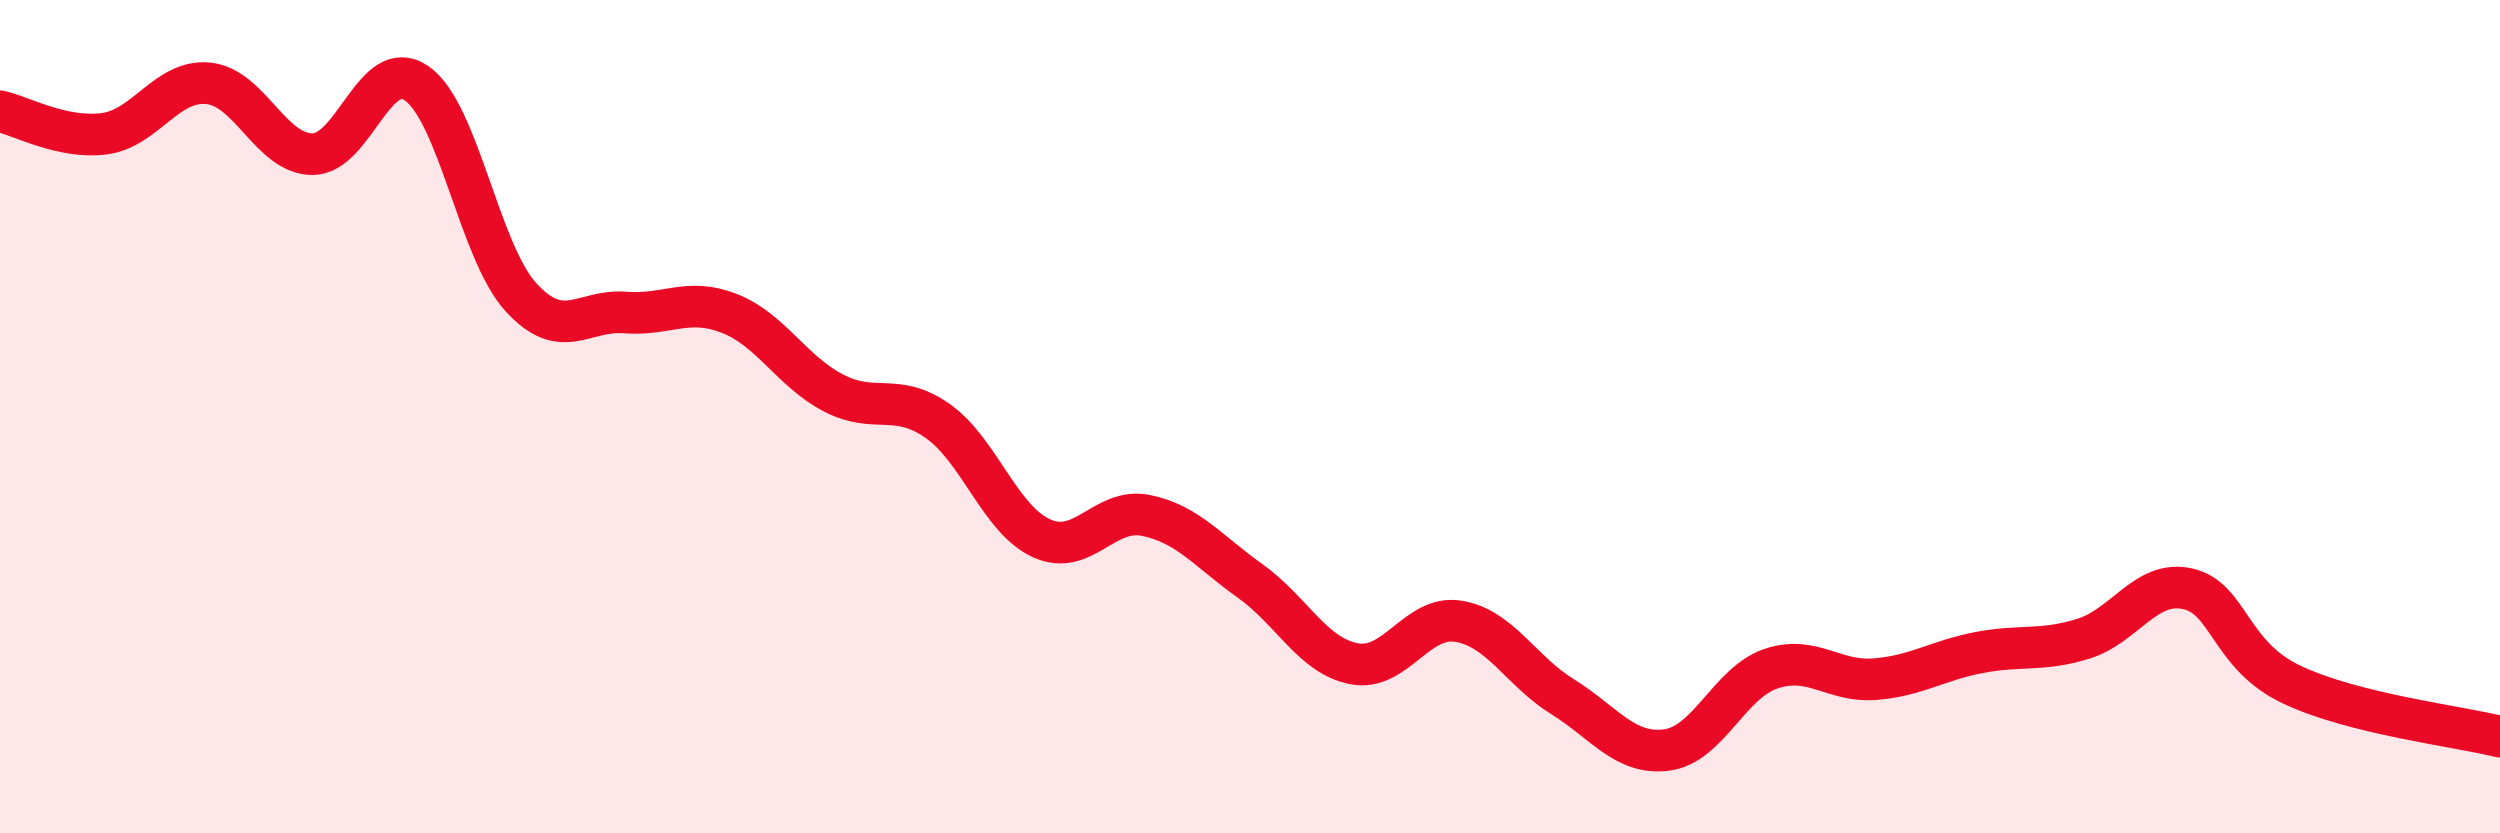 
    <svg width="60" height="20" viewBox="0 0 60 20" xmlns="http://www.w3.org/2000/svg">
      <path
        d="M 0,2.67 C 0.5,2.78 1.5,3.34 2.5,3.21 C 3.5,3.08 4,1.9 5,2 C 6,2.1 6.5,3.7 7.5,3.7 C 8.5,3.7 9,1.31 10,2 C 11,2.69 11.5,6.03 12.5,7.13 C 13.5,8.23 14,7.42 15,7.5 C 16,7.58 16.5,7.13 17.5,7.52 C 18.5,7.91 19,8.91 20,9.43 C 21,9.95 21.5,9.4 22.5,10.1 C 23.5,10.8 24,12.47 25,12.92 C 26,13.37 26.5,12.17 27.5,12.37 C 28.5,12.57 29,13.23 30,13.94 C 31,14.65 31.5,15.74 32.5,15.93 C 33.5,16.12 34,14.75 35,14.91 C 36,15.07 36.5,16.1 37.5,16.72 C 38.5,17.34 39,18.13 40,18 C 41,17.87 41.5,16.39 42.5,16.05 C 43.5,15.71 44,16.38 45,16.3 C 46,16.22 46.5,15.85 47.5,15.66 C 48.5,15.47 49,15.64 50,15.33 C 51,15.02 51.5,13.91 52.5,14.13 C 53.5,14.35 53.5,15.72 55,16.43 C 56.5,17.14 59,17.43 60,17.68L60 20L0 20Z"
        fill="#EB0A25"
        opacity="0.1"
        stroke-linecap="round"
        stroke-linejoin="round"
      />
      <path
        d="M 0,2.67 C 0.5,2.78 1.5,3.34 2.5,3.21 C 3.5,3.08 4,1.9 5,2 C 6,2.1 6.5,3.7 7.5,3.7 C 8.5,3.7 9,1.31 10,2 C 11,2.69 11.5,6.03 12.5,7.13 C 13.5,8.23 14,7.42 15,7.5 C 16,7.58 16.5,7.13 17.5,7.52 C 18.5,7.91 19,8.91 20,9.43 C 21,9.95 21.5,9.4 22.5,10.1 C 23.5,10.8 24,12.47 25,12.92 C 26,13.37 26.5,12.17 27.5,12.37 C 28.5,12.57 29,13.23 30,13.94 C 31,14.65 31.5,15.74 32.5,15.93 C 33.5,16.12 34,14.75 35,14.91 C 36,15.07 36.5,16.1 37.5,16.72 C 38.5,17.34 39,18.13 40,18 C 41,17.87 41.5,16.39 42.5,16.05 C 43.5,15.71 44,16.38 45,16.3 C 46,16.22 46.5,15.85 47.5,15.66 C 48.5,15.47 49,15.64 50,15.33 C 51,15.02 51.5,13.91 52.5,14.13 C 53.5,14.35 53.5,15.72 55,16.43 C 56.5,17.14 59,17.43 60,17.68"
        stroke="#EB0A25"
        stroke-width="1"
        fill="none"
        stroke-linecap="round"
        stroke-linejoin="round"
      />
    </svg>
  